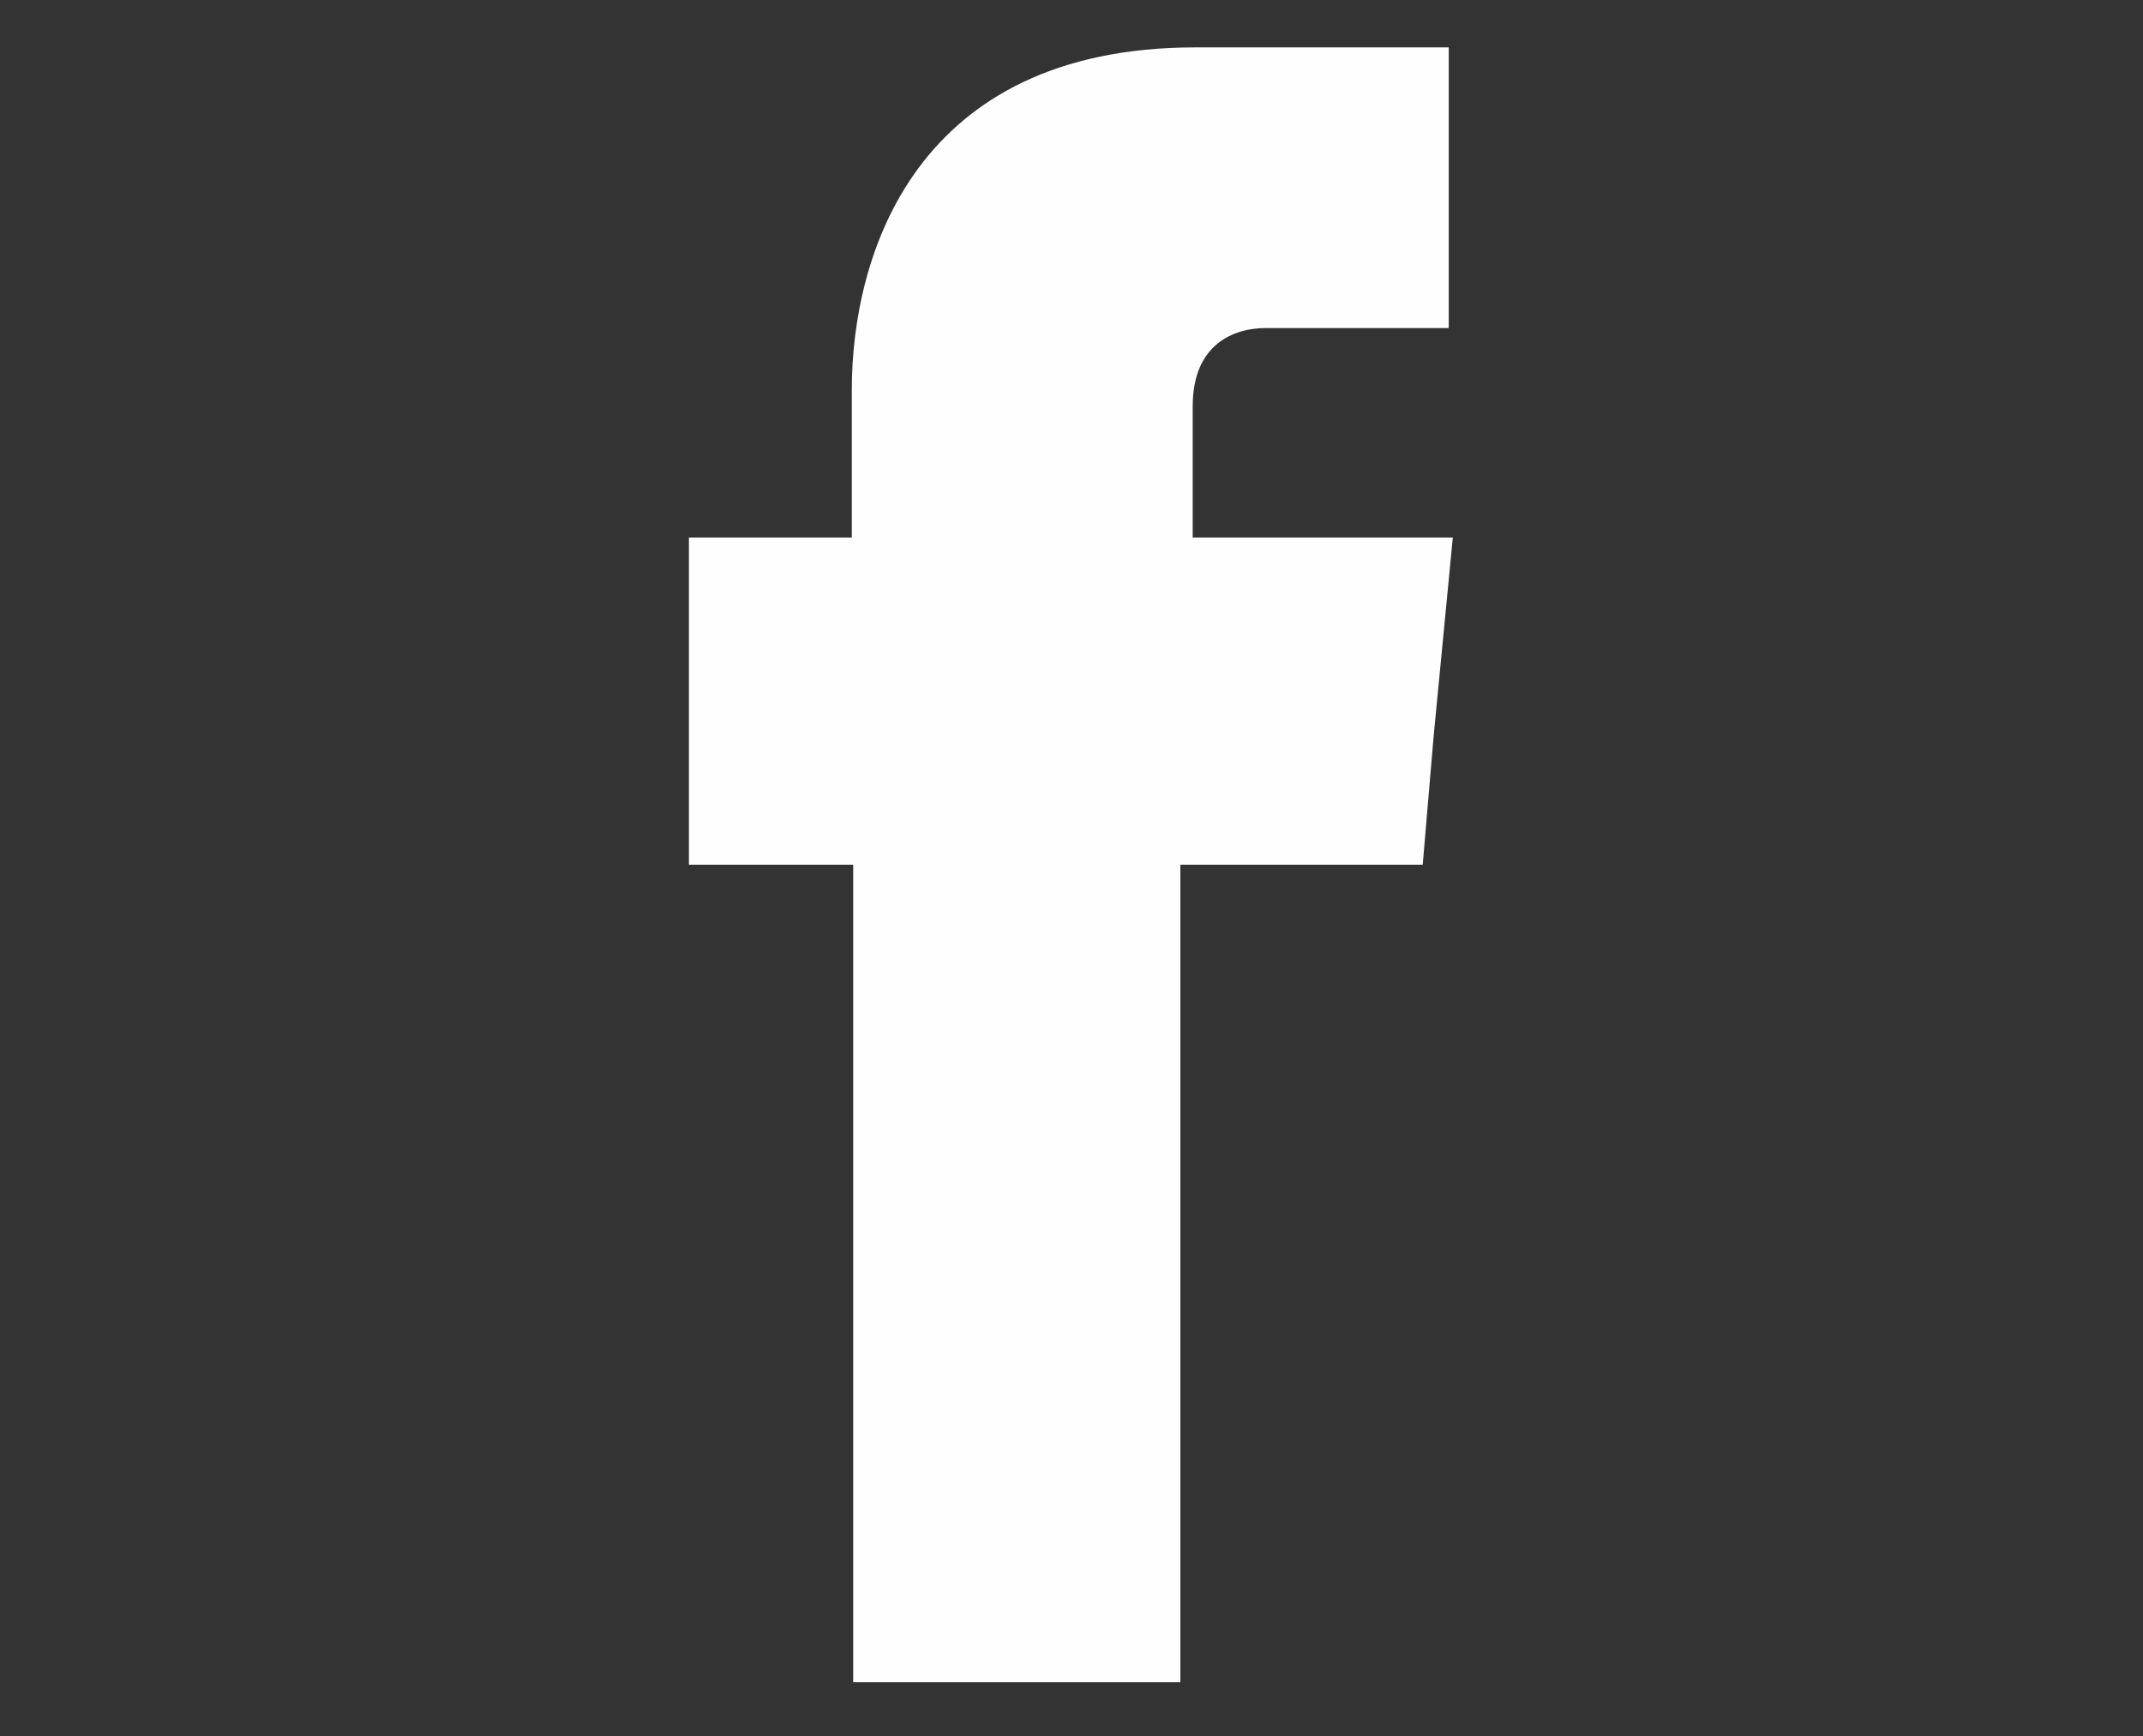 <?xml version="1.0" encoding="utf-8"?>
<!-- Generator: Adobe Illustrator 26.1.0, SVG Export Plug-In . SVG Version: 6.00 Build 0)  -->
<svg version="1.1" id="Layer_1" xmlns="http://www.w3.org/2000/svg" xmlns:xlink="http://www.w3.org/1999/xlink" x="0px" y="0px"
	 viewBox="0 0 1896 1536" style="enable-background:new 0 0 1896 1536;" xml:space="preserve">
<rect x="0" y="0" width="1896" height="1536" fill="#333333" stroke="none"/>
<style type="text/css">
	.st0{fill-rule:evenodd;clip-rule:evenodd;fill:#FEFEFE;}
</style>
<path class="st0" d="M1055.24,475.54V359.26c0-55.7,37.54-69.03,64.21-69.03c25.42,0,162.3,0,162.3,0V41.92h-224.07
	c-248.32,0-304.05,184.11-304.05,302.82v130.81H609.51v174.42v115.06h145.35c0,328.26,0,723.11,0,723.11h289.47
	c0,0,0-399.71,0-723.11h214.41l9.67-113.85l16.96-175.63H1055.24z"/>
</svg>
